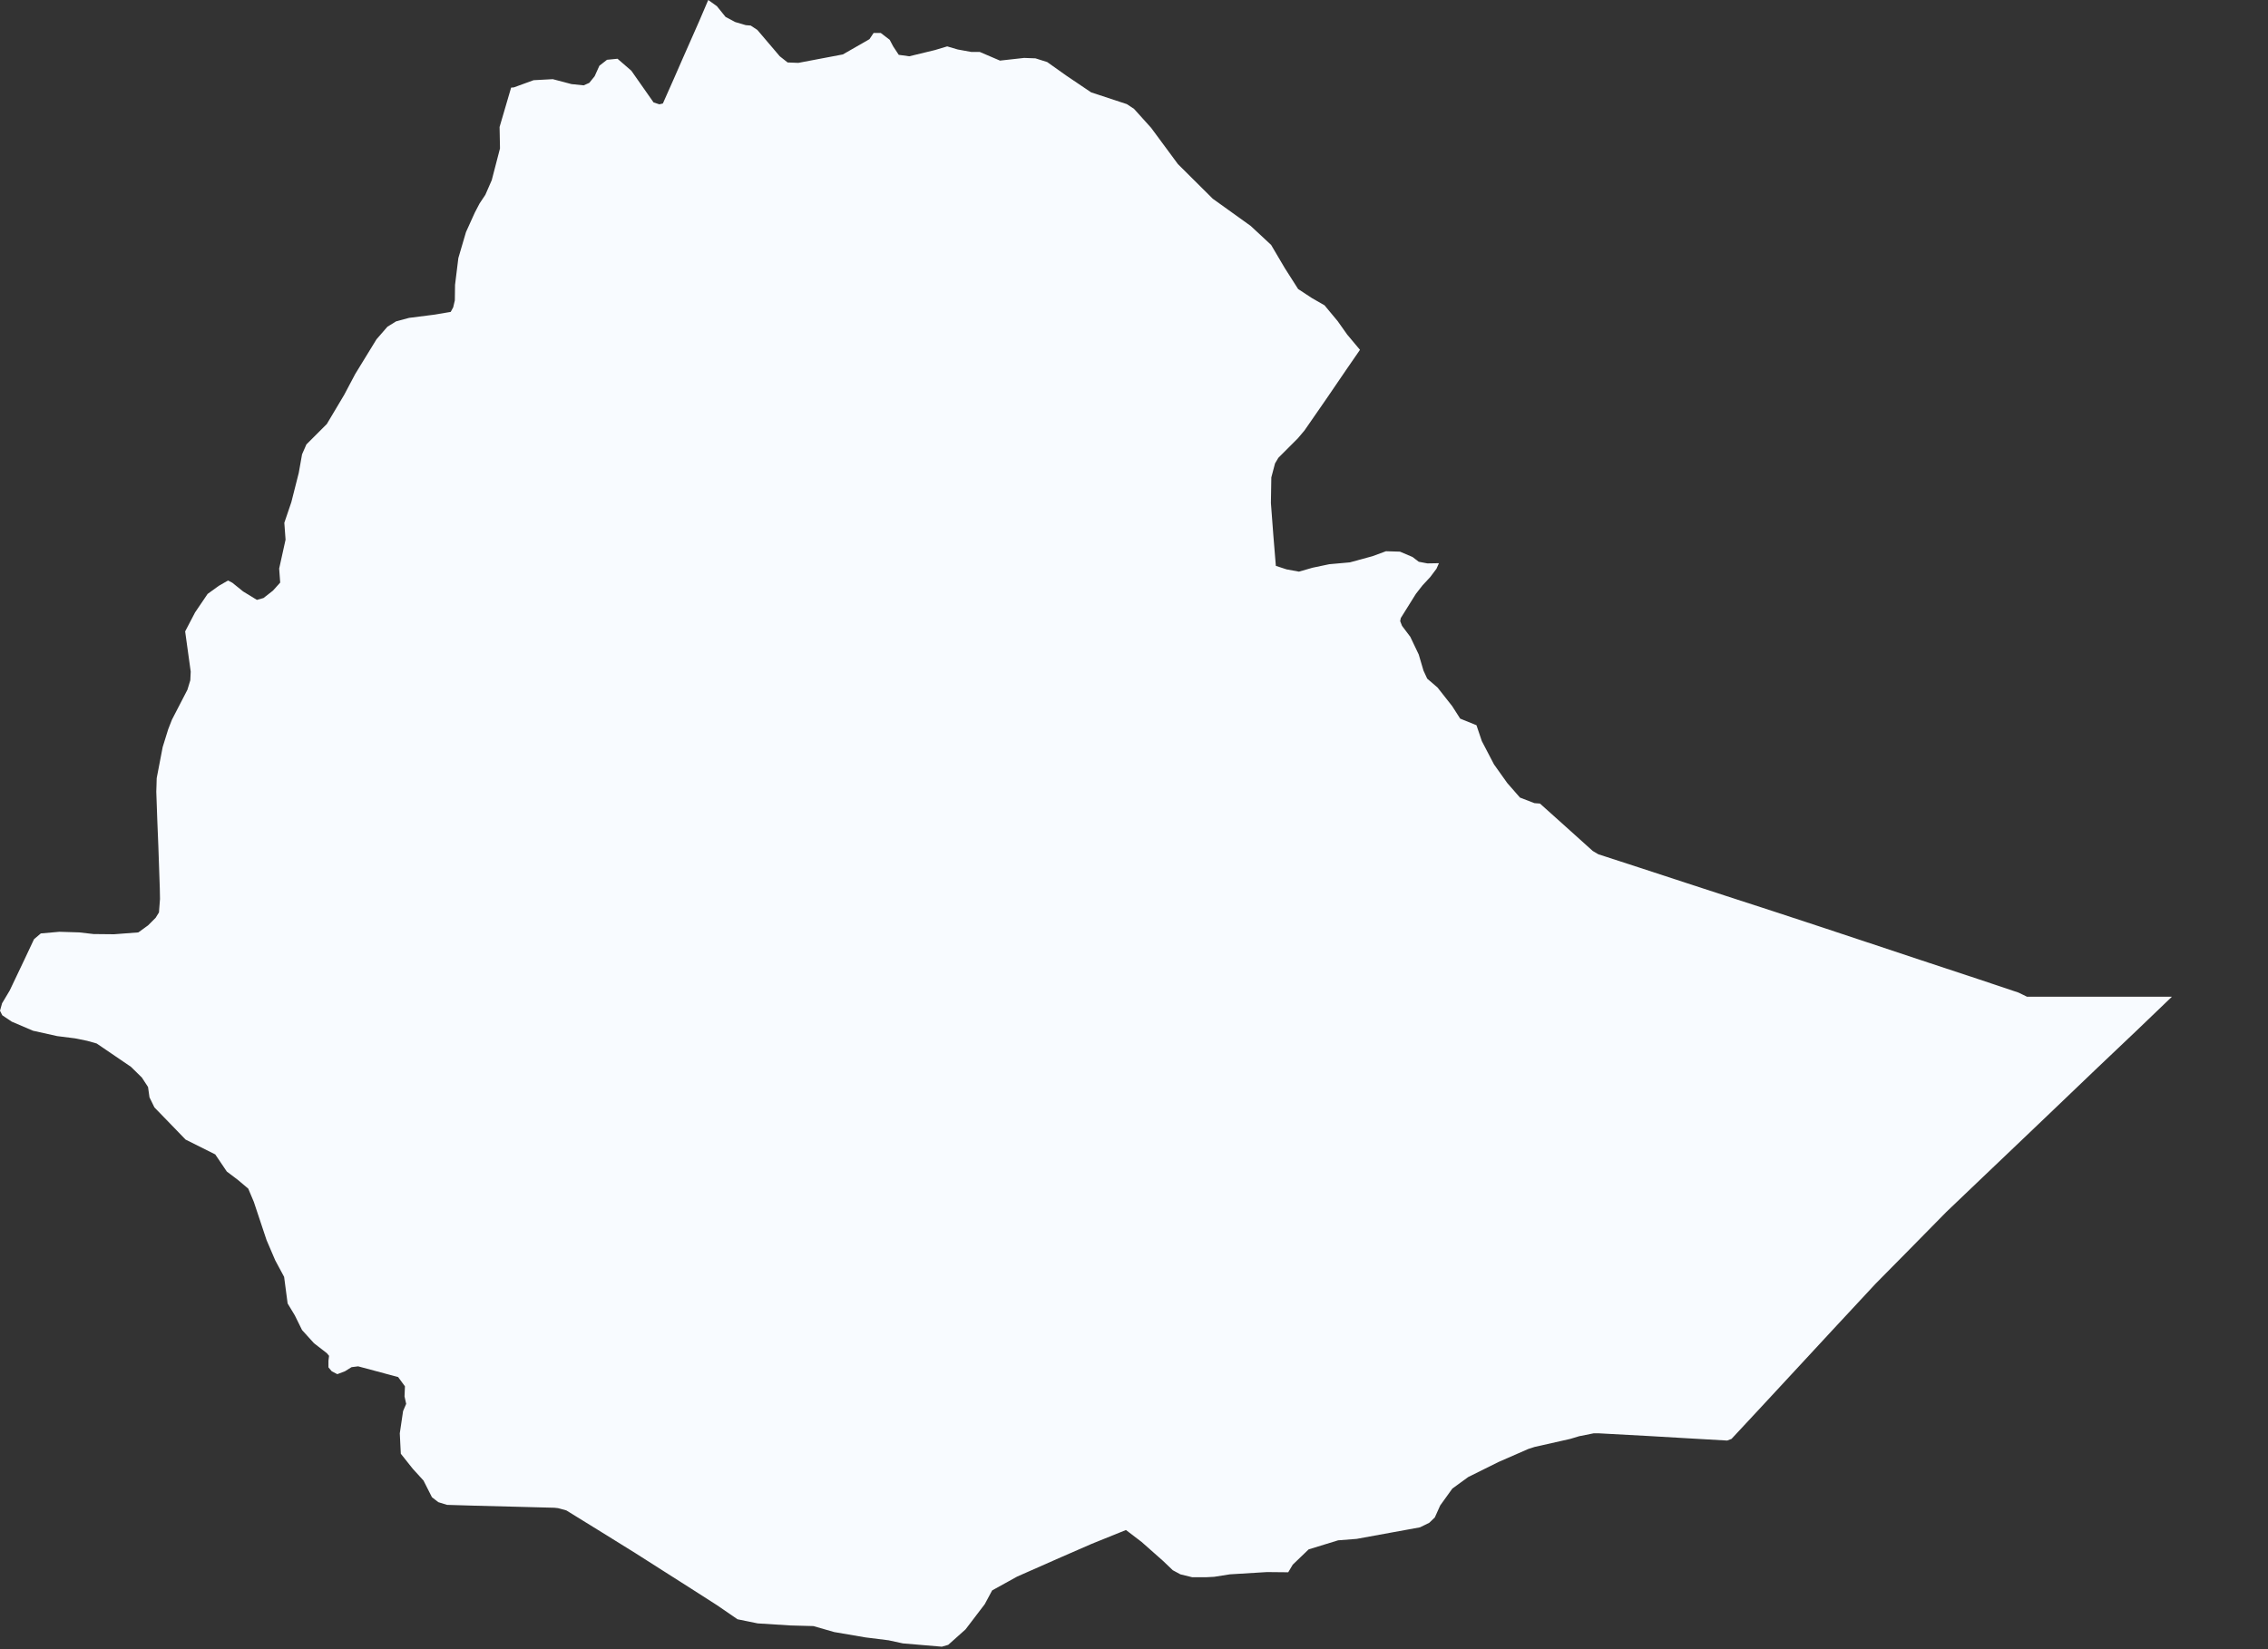 <?xml version="1.0" encoding="utf-8"?>
<svg xmlns="http://www.w3.org/2000/svg" fill="none" height="100%" overflow="visible" preserveAspectRatio="none" style="display: block;" viewBox="0 0 11 8" width="100%">
<rect x="0" y="0" width="11" height="8" fill="#333333" stroke="none"/>
<path d="M3.82 0.303L3.872 0.305L4.088 0.264L4.217 0.19L4.237 0.16H4.272L4.315 0.193L4.332 0.225L4.359 0.266L4.41 0.273L4.534 0.243L4.594 0.225L4.645 0.24L4.711 0.252H4.752L4.85 0.294L4.967 0.281L5.022 0.283L5.079 0.301L5.172 0.367L5.292 0.448L5.465 0.505L5.5 0.528L5.583 0.62L5.713 0.796L5.882 0.964L6.066 1.096L6.165 1.188L6.231 1.3L6.296 1.402L6.363 1.446L6.424 1.481L6.488 1.558L6.534 1.623L6.596 1.697L6.527 1.797L6.435 1.932L6.327 2.088L6.294 2.127L6.2 2.221L6.184 2.248L6.166 2.316L6.164 2.44L6.176 2.599L6.188 2.745L6.24 2.762L6.3 2.773L6.366 2.754L6.447 2.737L6.547 2.728L6.657 2.698L6.722 2.674L6.79 2.676L6.851 2.702L6.881 2.725L6.923 2.733L6.979 2.732L6.967 2.759L6.937 2.799L6.899 2.84L6.867 2.881L6.794 2.998L6.791 3.013L6.8 3.036L6.84 3.089L6.881 3.175L6.904 3.253L6.922 3.292L6.972 3.335L7.043 3.425L7.082 3.486L7.161 3.518L7.187 3.595L7.246 3.708L7.31 3.798L7.372 3.869L7.442 3.896L7.469 3.898L7.615 4.029L7.725 4.128L7.752 4.144L7.952 4.209L8.181 4.284L8.365 4.344L8.599 4.42L8.83 4.496L9.047 4.568L9.351 4.669L9.596 4.75L9.79 4.815L9.831 4.835H10.061H10.295H10.534L10.361 5.001L10.164 5.188L9.958 5.385L9.826 5.511L9.615 5.712L9.44 5.879L9.26 6.062L9.097 6.227L8.885 6.455L8.748 6.603L8.533 6.835L8.398 6.98L8.377 6.988L8.184 6.977L7.996 6.966L7.756 6.953L7.729 6.953L7.659 6.967L7.616 6.98L7.443 7.019L7.412 7.029L7.268 7.092L7.121 7.165L7.044 7.221L6.985 7.303L6.959 7.361L6.932 7.387L6.887 7.409L6.58 7.465L6.49 7.472L6.347 7.516L6.27 7.59L6.248 7.627L6.145 7.626L5.965 7.637L5.889 7.649L5.851 7.651L5.782 7.651L5.725 7.637L5.688 7.617L5.641 7.572L5.537 7.48L5.461 7.422L5.295 7.489L5.146 7.554L4.933 7.648L4.812 7.715L4.776 7.782L4.683 7.904L4.599 7.979L4.568 7.988L4.379 7.972L4.31 7.957L4.198 7.943L4.046 7.917L3.945 7.888L3.834 7.885L3.675 7.875L3.577 7.855L3.478 7.787L3.35 7.705L3.218 7.621L3.083 7.535L2.922 7.435L2.747 7.327L2.707 7.316L2.689 7.314L2.499 7.309L2.302 7.304L2.168 7.3L2.126 7.287L2.095 7.263L2.054 7.182L2.002 7.125L1.944 7.052L1.939 6.953L1.955 6.845L1.97 6.81L1.962 6.774L1.964 6.725L1.931 6.68L1.737 6.628L1.705 6.632L1.673 6.652L1.636 6.666L1.609 6.652L1.593 6.633L1.593 6.601L1.596 6.577L1.585 6.564L1.523 6.516L1.465 6.452L1.43 6.381L1.395 6.323L1.378 6.194L1.335 6.114L1.293 6.016L1.231 5.83L1.204 5.766L1.153 5.723L1.1 5.683L1.044 5.6L0.9 5.528L0.845 5.471L0.749 5.372L0.725 5.323L0.718 5.273L0.688 5.227L0.635 5.175L0.469 5.062L0.423 5.049L0.364 5.037L0.277 5.026L0.16 5L0.057 4.956L0.011 4.925L0 4.903L0.01 4.867L0.047 4.805L0.117 4.658L0.165 4.556L0.198 4.528L0.288 4.52L0.384 4.523L0.454 4.531L0.553 4.532L0.671 4.523L0.718 4.489L0.755 4.452L0.771 4.426L0.776 4.361L0.775 4.308L0.768 4.105L0.763 3.982L0.758 3.84L0.759 3.811L0.76 3.775L0.789 3.624L0.816 3.537L0.834 3.491L0.909 3.346L0.923 3.3L0.925 3.258L0.898 3.063L0.946 2.971L1.007 2.881L1.061 2.842L1.106 2.816L1.127 2.827L1.179 2.869L1.246 2.91L1.278 2.901L1.324 2.865L1.359 2.826L1.354 2.758L1.385 2.618L1.379 2.536L1.413 2.436L1.449 2.294L1.465 2.204L1.486 2.156L1.585 2.057L1.669 1.916L1.723 1.814L1.826 1.646L1.879 1.585L1.921 1.559L1.984 1.542L2.102 1.527L2.186 1.513L2.198 1.491L2.206 1.457L2.207 1.382L2.223 1.252L2.26 1.126L2.303 1.031L2.326 0.987L2.354 0.945L2.385 0.874L2.425 0.72L2.423 0.616L2.479 0.425L2.492 0.424L2.588 0.389L2.681 0.384L2.772 0.408L2.831 0.414L2.858 0.402L2.884 0.37L2.907 0.319L2.944 0.29L2.995 0.285L3.062 0.343L3.17 0.497L3.198 0.506L3.215 0.502L3.27 0.378L3.312 0.282L3.391 0.103L3.435 0L3.477 0.03L3.519 0.082L3.566 0.107L3.617 0.122L3.641 0.124L3.673 0.145L3.782 0.273L3.82 0.303Z" fill="#F8FBFF" id="ET"/>
</svg>